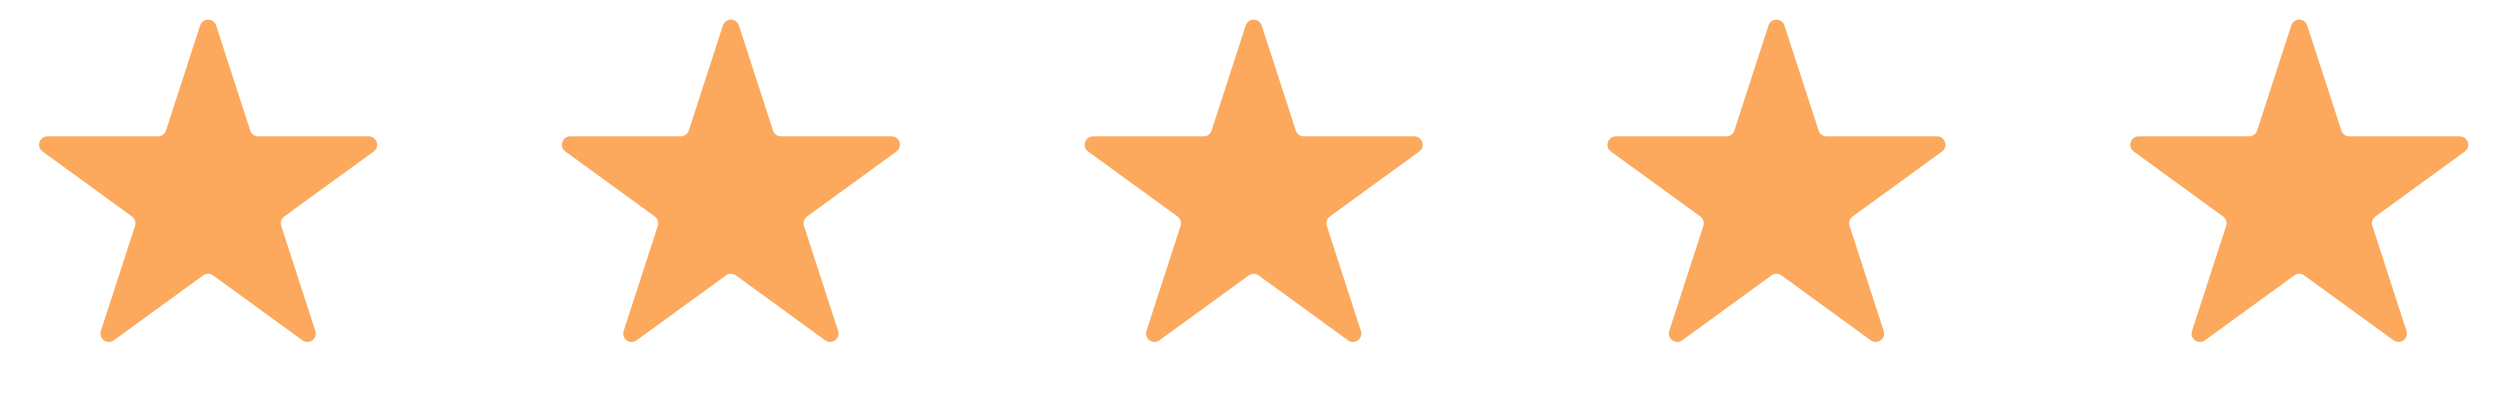 <?xml version="1.0" encoding="UTF-8"?> <svg xmlns="http://www.w3.org/2000/svg" width="152" height="24" viewBox="0 0 152 24" fill="none"><path d="M12.168 1.549C12.321 1.078 12.987 1.078 13.14 1.549L15.215 7.937C15.284 8.147 15.48 8.29 15.701 8.29H22.418C22.913 8.29 23.118 8.923 22.718 9.214L17.284 13.162C17.105 13.292 17.03 13.522 17.099 13.733L19.174 20.121C19.327 20.591 18.788 20.983 18.388 20.692L12.954 16.744C12.775 16.614 12.533 16.614 12.354 16.744L6.92 20.692C6.519 20.983 5.981 20.591 6.134 20.121L8.209 13.733C8.278 13.522 8.203 13.292 8.024 13.162L2.59 9.214C2.189 8.923 2.395 8.29 2.89 8.29H9.607C9.828 8.29 10.024 8.147 10.092 7.937L12.168 1.549Z" fill="#FCA95D"></path><path d="M43.953 1.549C44.106 1.078 44.772 1.078 44.925 1.549L47 7.937C47.069 8.147 47.265 8.29 47.486 8.29H54.203C54.698 8.29 54.903 8.923 54.503 9.214L49.069 13.162C48.89 13.292 48.815 13.522 48.884 13.733L50.959 20.121C51.112 20.591 50.573 20.983 50.173 20.692L44.739 16.744C44.56 16.614 44.318 16.614 44.139 16.744L38.705 20.692C38.304 20.983 37.766 20.591 37.919 20.121L39.994 13.733C40.063 13.522 39.988 13.292 39.809 13.162L34.375 9.214C33.974 8.923 34.18 8.29 34.675 8.29H41.392C41.613 8.29 41.809 8.147 41.878 7.937L43.953 1.549Z" fill="#FCA95D"></path><path d="M75.738 1.549C75.891 1.078 76.557 1.078 76.71 1.549L78.785 7.937C78.854 8.147 79.05 8.29 79.271 8.29H85.988C86.483 8.29 86.689 8.923 86.288 9.214L80.854 13.162C80.675 13.292 80.6 13.522 80.669 13.733L82.744 20.121C82.897 20.591 82.359 20.983 81.958 20.692L76.524 16.744C76.345 16.614 76.103 16.614 75.924 16.744L70.49 20.692C70.09 20.983 69.551 20.591 69.704 20.121L71.779 13.733C71.848 13.522 71.773 13.292 71.594 13.162L66.16 9.214C65.76 8.923 65.965 8.29 66.46 8.29H73.177C73.398 8.29 73.594 8.147 73.663 7.937L75.738 1.549Z" fill="#FCA95D"></path><path d="M107.523 1.549C107.676 1.078 108.342 1.078 108.495 1.549L110.571 7.937C110.639 8.147 110.835 8.29 111.056 8.29H117.773C118.268 8.29 118.474 8.923 118.073 9.214L112.64 13.162C112.46 13.292 112.386 13.522 112.454 13.733L114.529 20.121C114.682 20.591 114.144 20.983 113.743 20.692L108.31 16.744C108.13 16.614 107.888 16.614 107.709 16.744L102.275 20.692C101.875 20.983 101.336 20.591 101.489 20.121L103.565 13.733C103.633 13.522 103.558 13.292 103.379 13.162L97.945 9.214C97.545 8.923 97.751 8.29 98.245 8.29H104.962C105.183 8.29 105.379 8.147 105.448 7.937L107.523 1.549Z" fill="#FCA95D"></path><path d="M139.309 1.549C139.462 1.078 140.127 1.078 140.28 1.549L142.356 7.937C142.424 8.147 142.62 8.29 142.842 8.29H149.558C150.053 8.29 150.259 8.923 149.859 9.214L144.425 13.162C144.246 13.292 144.171 13.522 144.239 13.733L146.315 20.121C146.468 20.591 145.929 20.983 145.529 20.692L140.095 16.744C139.916 16.614 139.673 16.614 139.494 16.744L134.06 20.692C133.66 20.983 133.121 20.591 133.274 20.121L135.35 13.733C135.418 13.522 135.343 13.292 135.164 13.162L129.73 9.214C129.33 8.923 129.536 8.29 130.031 8.29H136.747C136.969 8.29 137.165 8.147 137.233 7.937L139.309 1.549Z" fill="#FCA95D"></path></svg> 